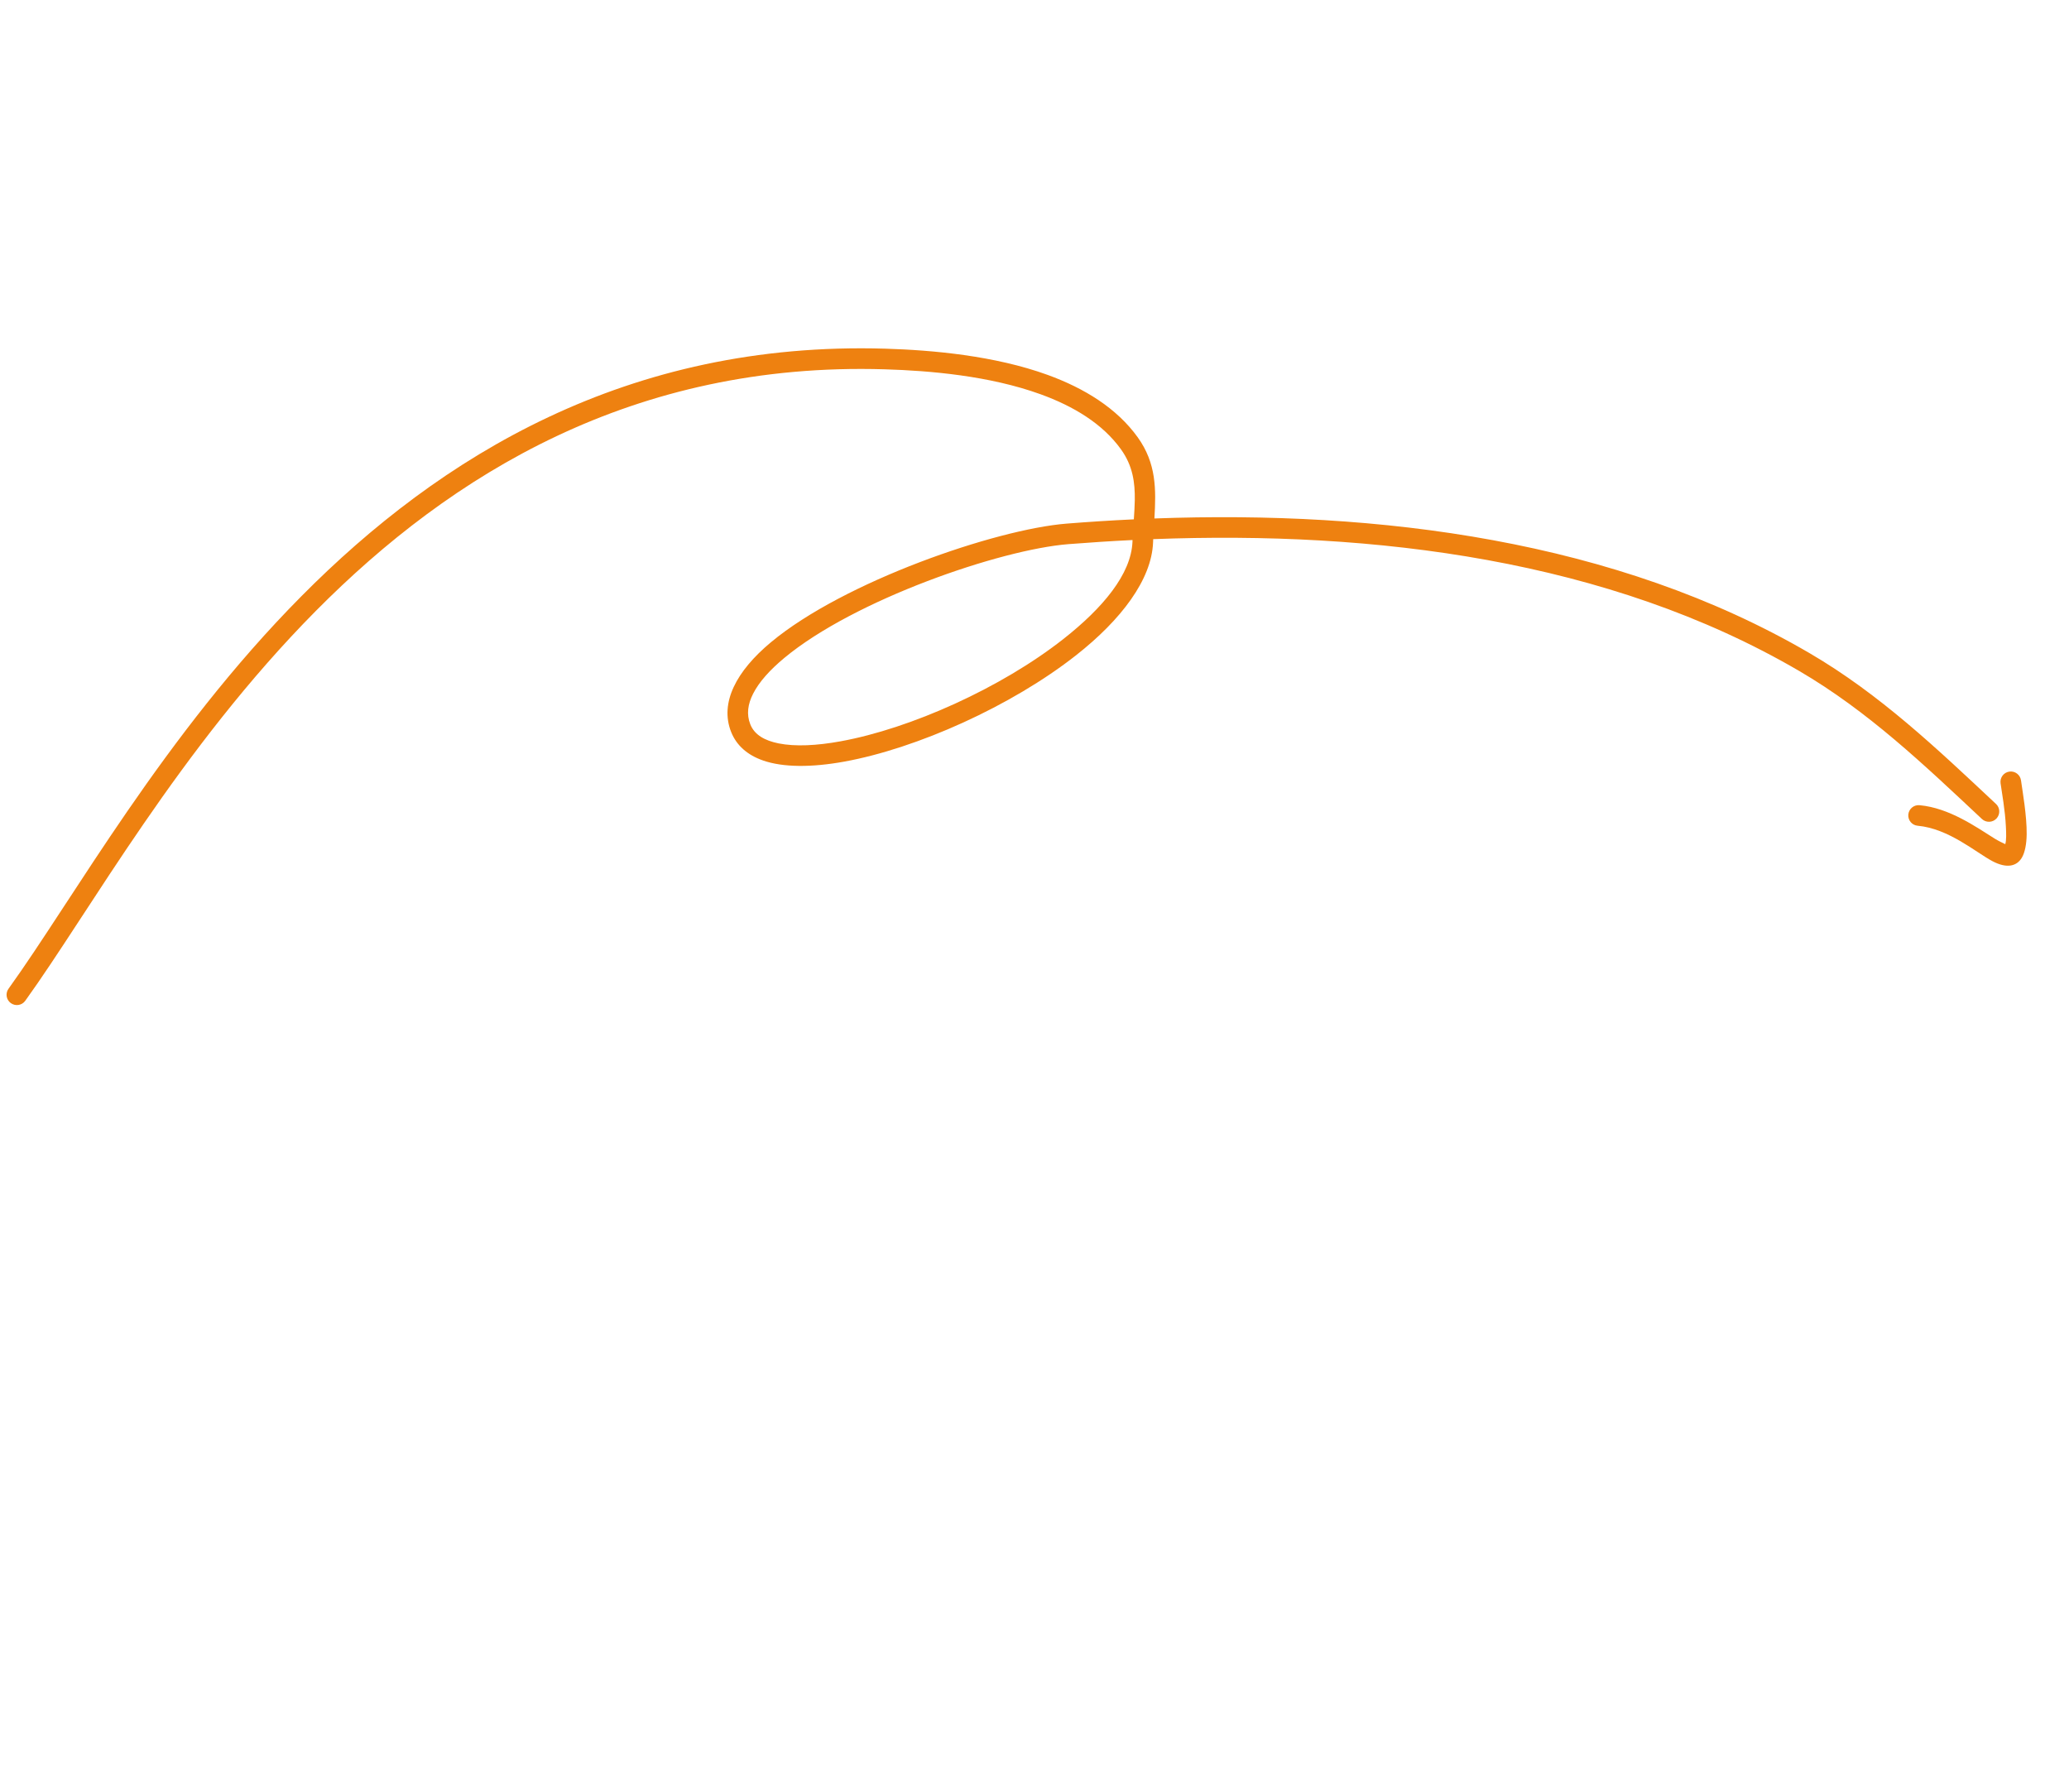 <svg width="142" height="123" viewBox="0 0 142 123" fill="none" xmlns="http://www.w3.org/2000/svg">
<g clip-path="url(#clip0_2661_812)">
<path fill-rule="evenodd" clip-rule="evenodd" d="M79.23 35.579C94.622 35.013 110.893 37.055 124.186 44.816C129.023 47.639 132.943 51.378 136.991 55.17C137.275 55.435 137.29 55.883 137.024 56.169C136.756 56.454 136.308 56.469 136.023 56.201C132.053 52.483 128.216 48.807 123.473 46.038C110.369 38.388 94.316 36.42 79.147 36.997L79.137 37.231C79.036 39.773 76.956 42.526 73.858 44.962C69.419 48.454 62.935 51.357 57.945 52.264C55.703 52.671 53.749 52.667 52.373 52.188C51.301 51.815 50.547 51.159 50.177 50.223C49.389 48.229 50.528 46.056 52.92 44.066C57.922 39.905 68.334 36.319 73.211 35.931C74.734 35.81 76.272 35.711 77.818 35.639C77.848 35.192 77.875 34.755 77.883 34.328C77.901 33.113 77.75 31.968 76.932 30.83C75.655 29.056 73.659 27.87 71.419 27.056C67.921 25.788 63.824 25.436 60.726 25.343C43.473 24.821 30.974 32.547 21.684 41.915C12.304 51.378 6.173 62.516 1.732 68.678C1.504 68.995 1.062 69.065 0.744 68.837C0.427 68.609 0.355 68.167 0.585 67.85C5.054 61.648 11.236 50.444 20.681 40.919C30.216 31.3 43.057 23.394 60.768 23.927C63.995 24.025 68.259 24.405 71.901 25.726C74.421 26.641 76.644 28.008 78.081 30.004C79.37 31.796 79.348 33.585 79.23 35.579ZM77.728 37.059L77.724 37.176C77.636 39.398 75.692 41.719 72.984 43.849C68.718 47.205 62.489 50 57.692 50.87C56.047 51.17 54.579 51.243 53.433 51.013C52.489 50.821 51.78 50.431 51.494 49.703C51.221 49.017 51.327 48.311 51.687 47.606C52.108 46.777 52.858 45.958 53.824 45.154C58.63 41.156 68.637 37.714 73.323 37.341C74.779 37.227 76.248 37.131 77.728 37.059Z" fill="#EE8110"/>
<path fill-rule="evenodd" clip-rule="evenodd" d="M137.628 57.929C137.708 57.63 137.692 57.196 137.669 56.729C137.617 55.618 137.387 54.349 137.303 53.746C137.25 53.358 137.522 53.002 137.908 52.949C138.296 52.895 138.653 53.166 138.706 53.553C138.808 54.292 139.111 55.984 139.095 57.254C139.086 57.936 138.971 58.513 138.76 58.863C138.401 59.461 137.716 59.606 136.751 59.099C135.611 58.499 133.753 56.858 131.612 56.664C131.224 56.63 130.936 56.284 130.972 55.897C131.007 55.507 131.351 55.219 131.741 55.255C133.781 55.44 135.62 56.747 136.897 57.546C137.14 57.698 137.445 57.845 137.628 57.929Z" fill="#EE8110"/>
</g>
<defs>
<clipPath id="clip0_2661_812">
<rect width="120" height="77.005" fill="white" transform="matrix(0.896 0.444 0.444 -0.896 0 69.008)"/>
</clipPath>
</defs>
</svg>
